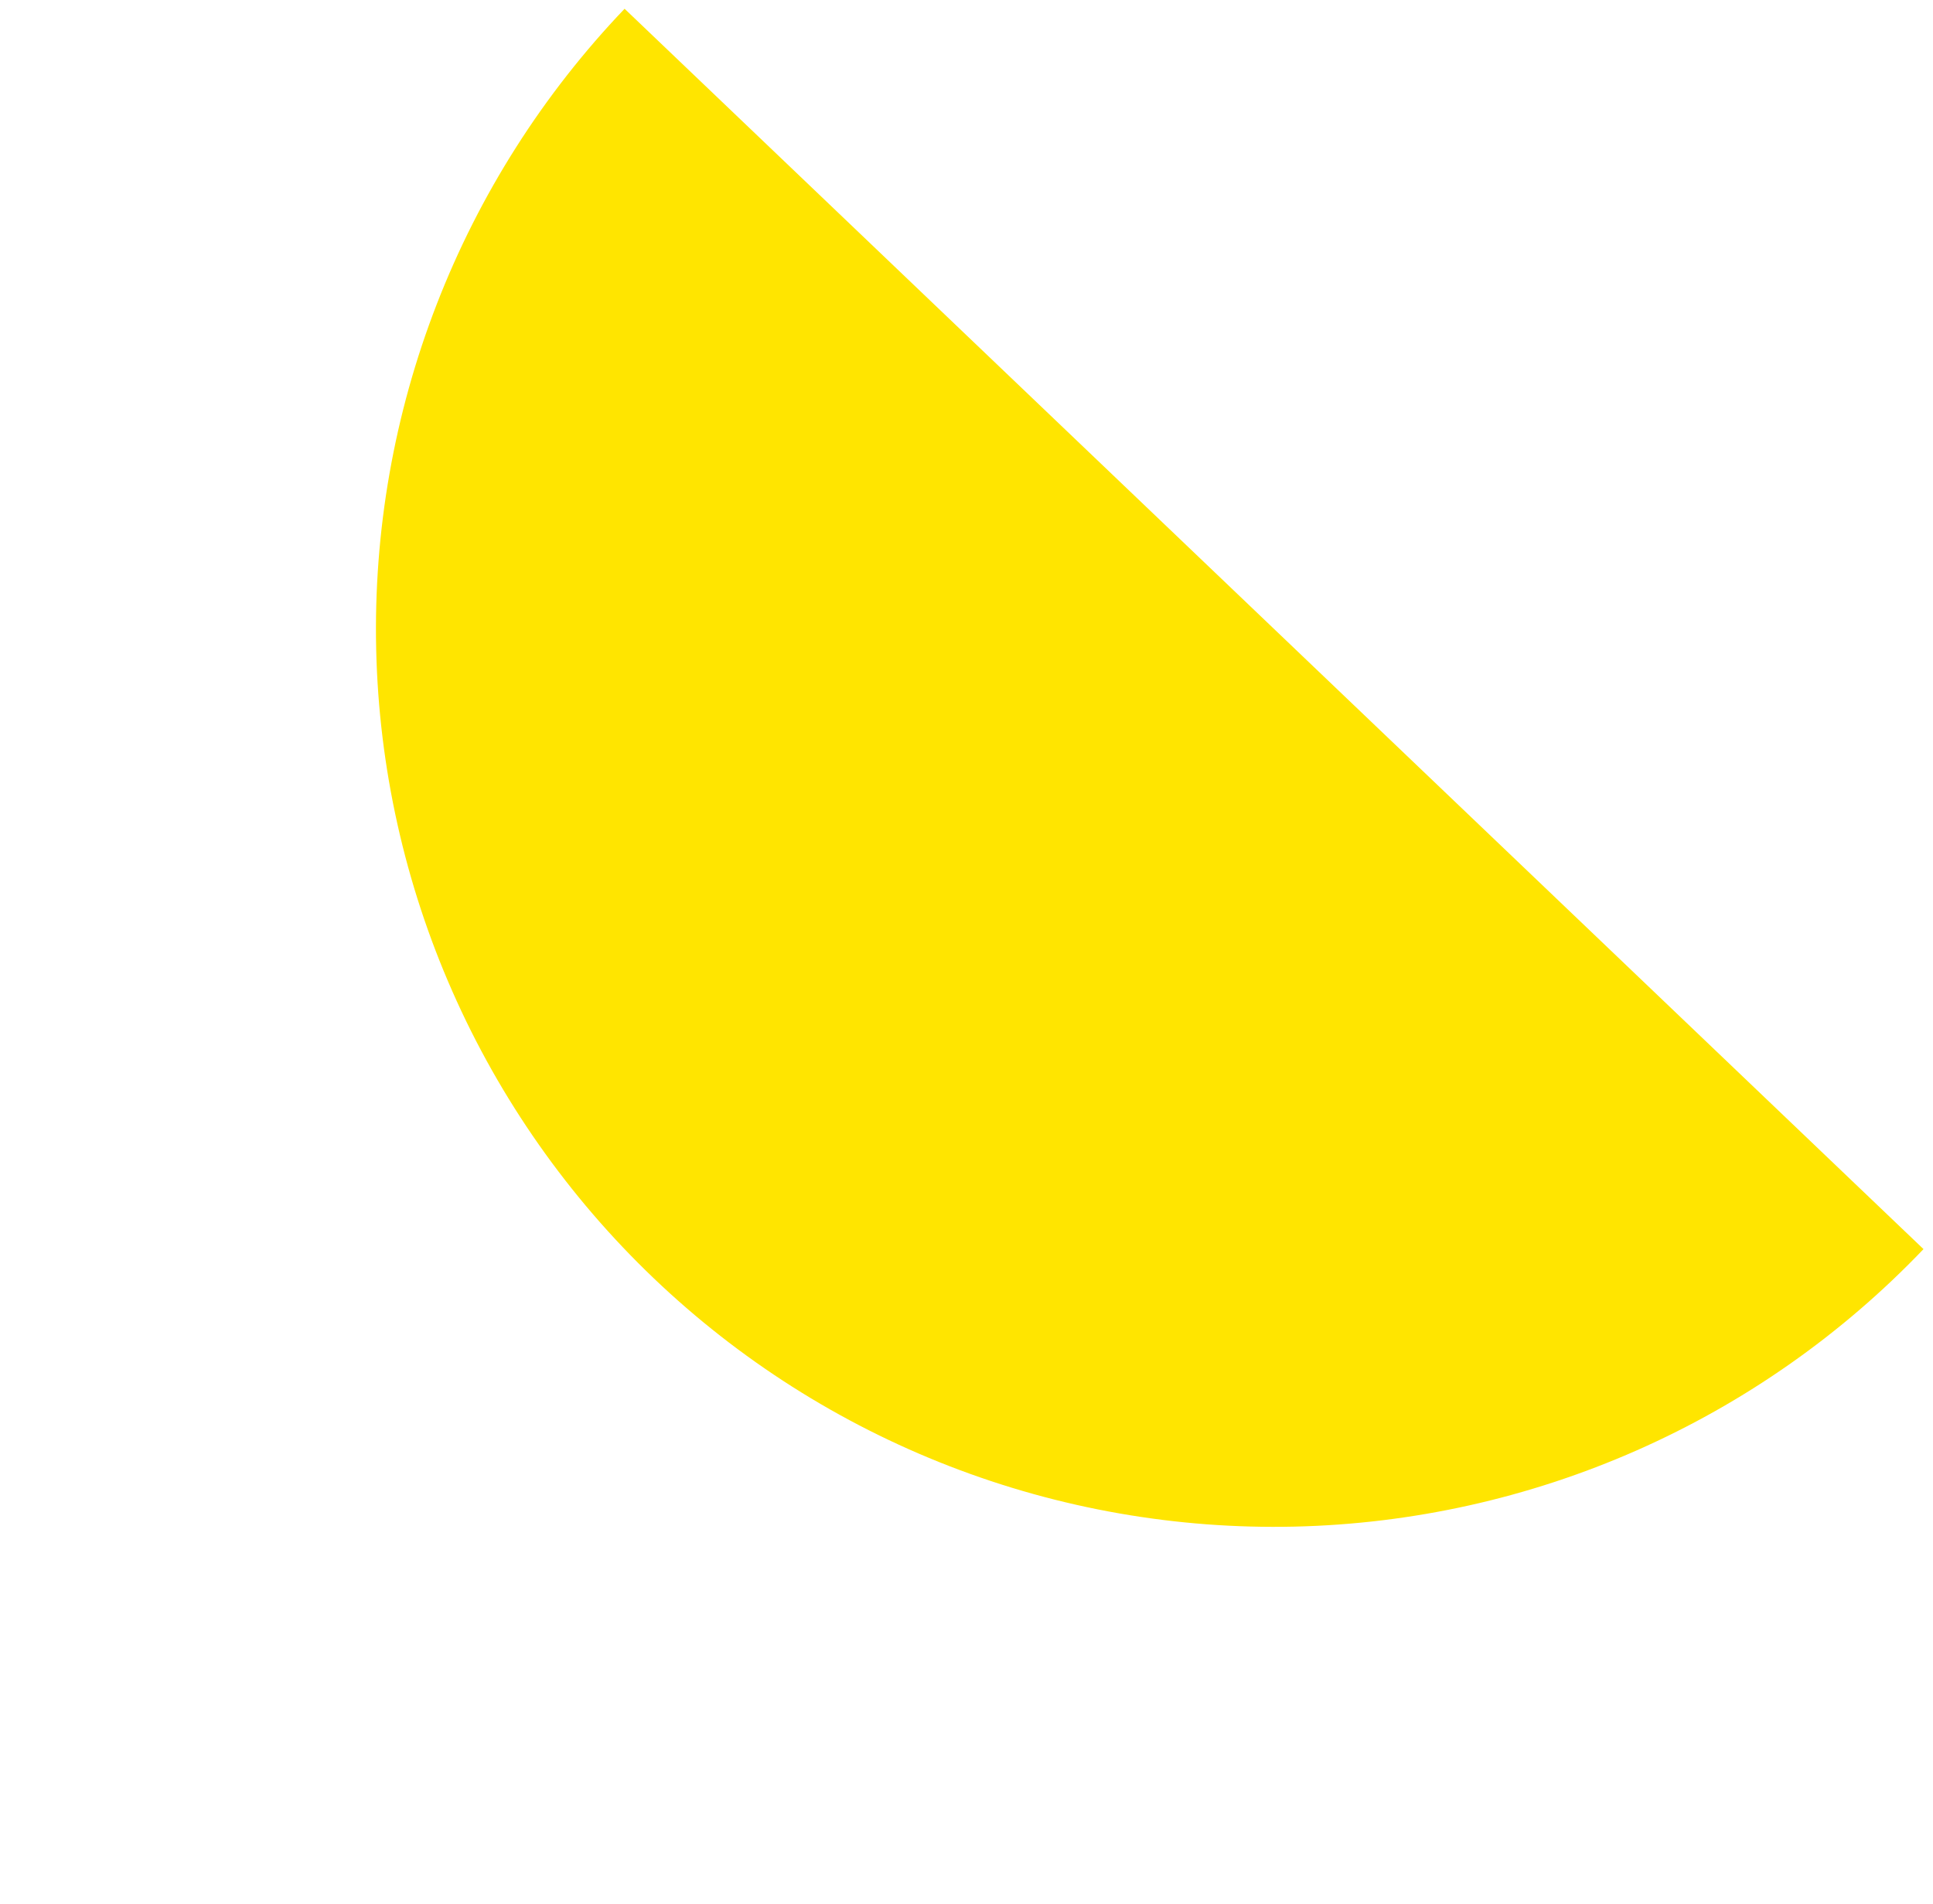 <?xml version="1.0" encoding="UTF-8"?> <svg xmlns="http://www.w3.org/2000/svg" width="203" height="200" viewBox="0 0 203 200" fill="none"> <path d="M202.003 131.206C193.449 140.163 183.214 147.347 171.883 152.349C160.551 157.35 148.346 160.07 135.964 160.355C123.581 160.639 111.264 158.482 99.715 154.006C88.166 149.53 77.612 142.824 68.655 134.269C59.699 125.714 52.514 115.479 47.513 104.148C42.512 92.817 39.791 80.612 39.507 68.229C39.222 55.847 41.38 43.529 45.856 31.981C50.331 20.432 57.038 9.878 65.593 0.921L133.798 66.064L202.003 131.206Z" fill="#FFE500"></path> </svg> 